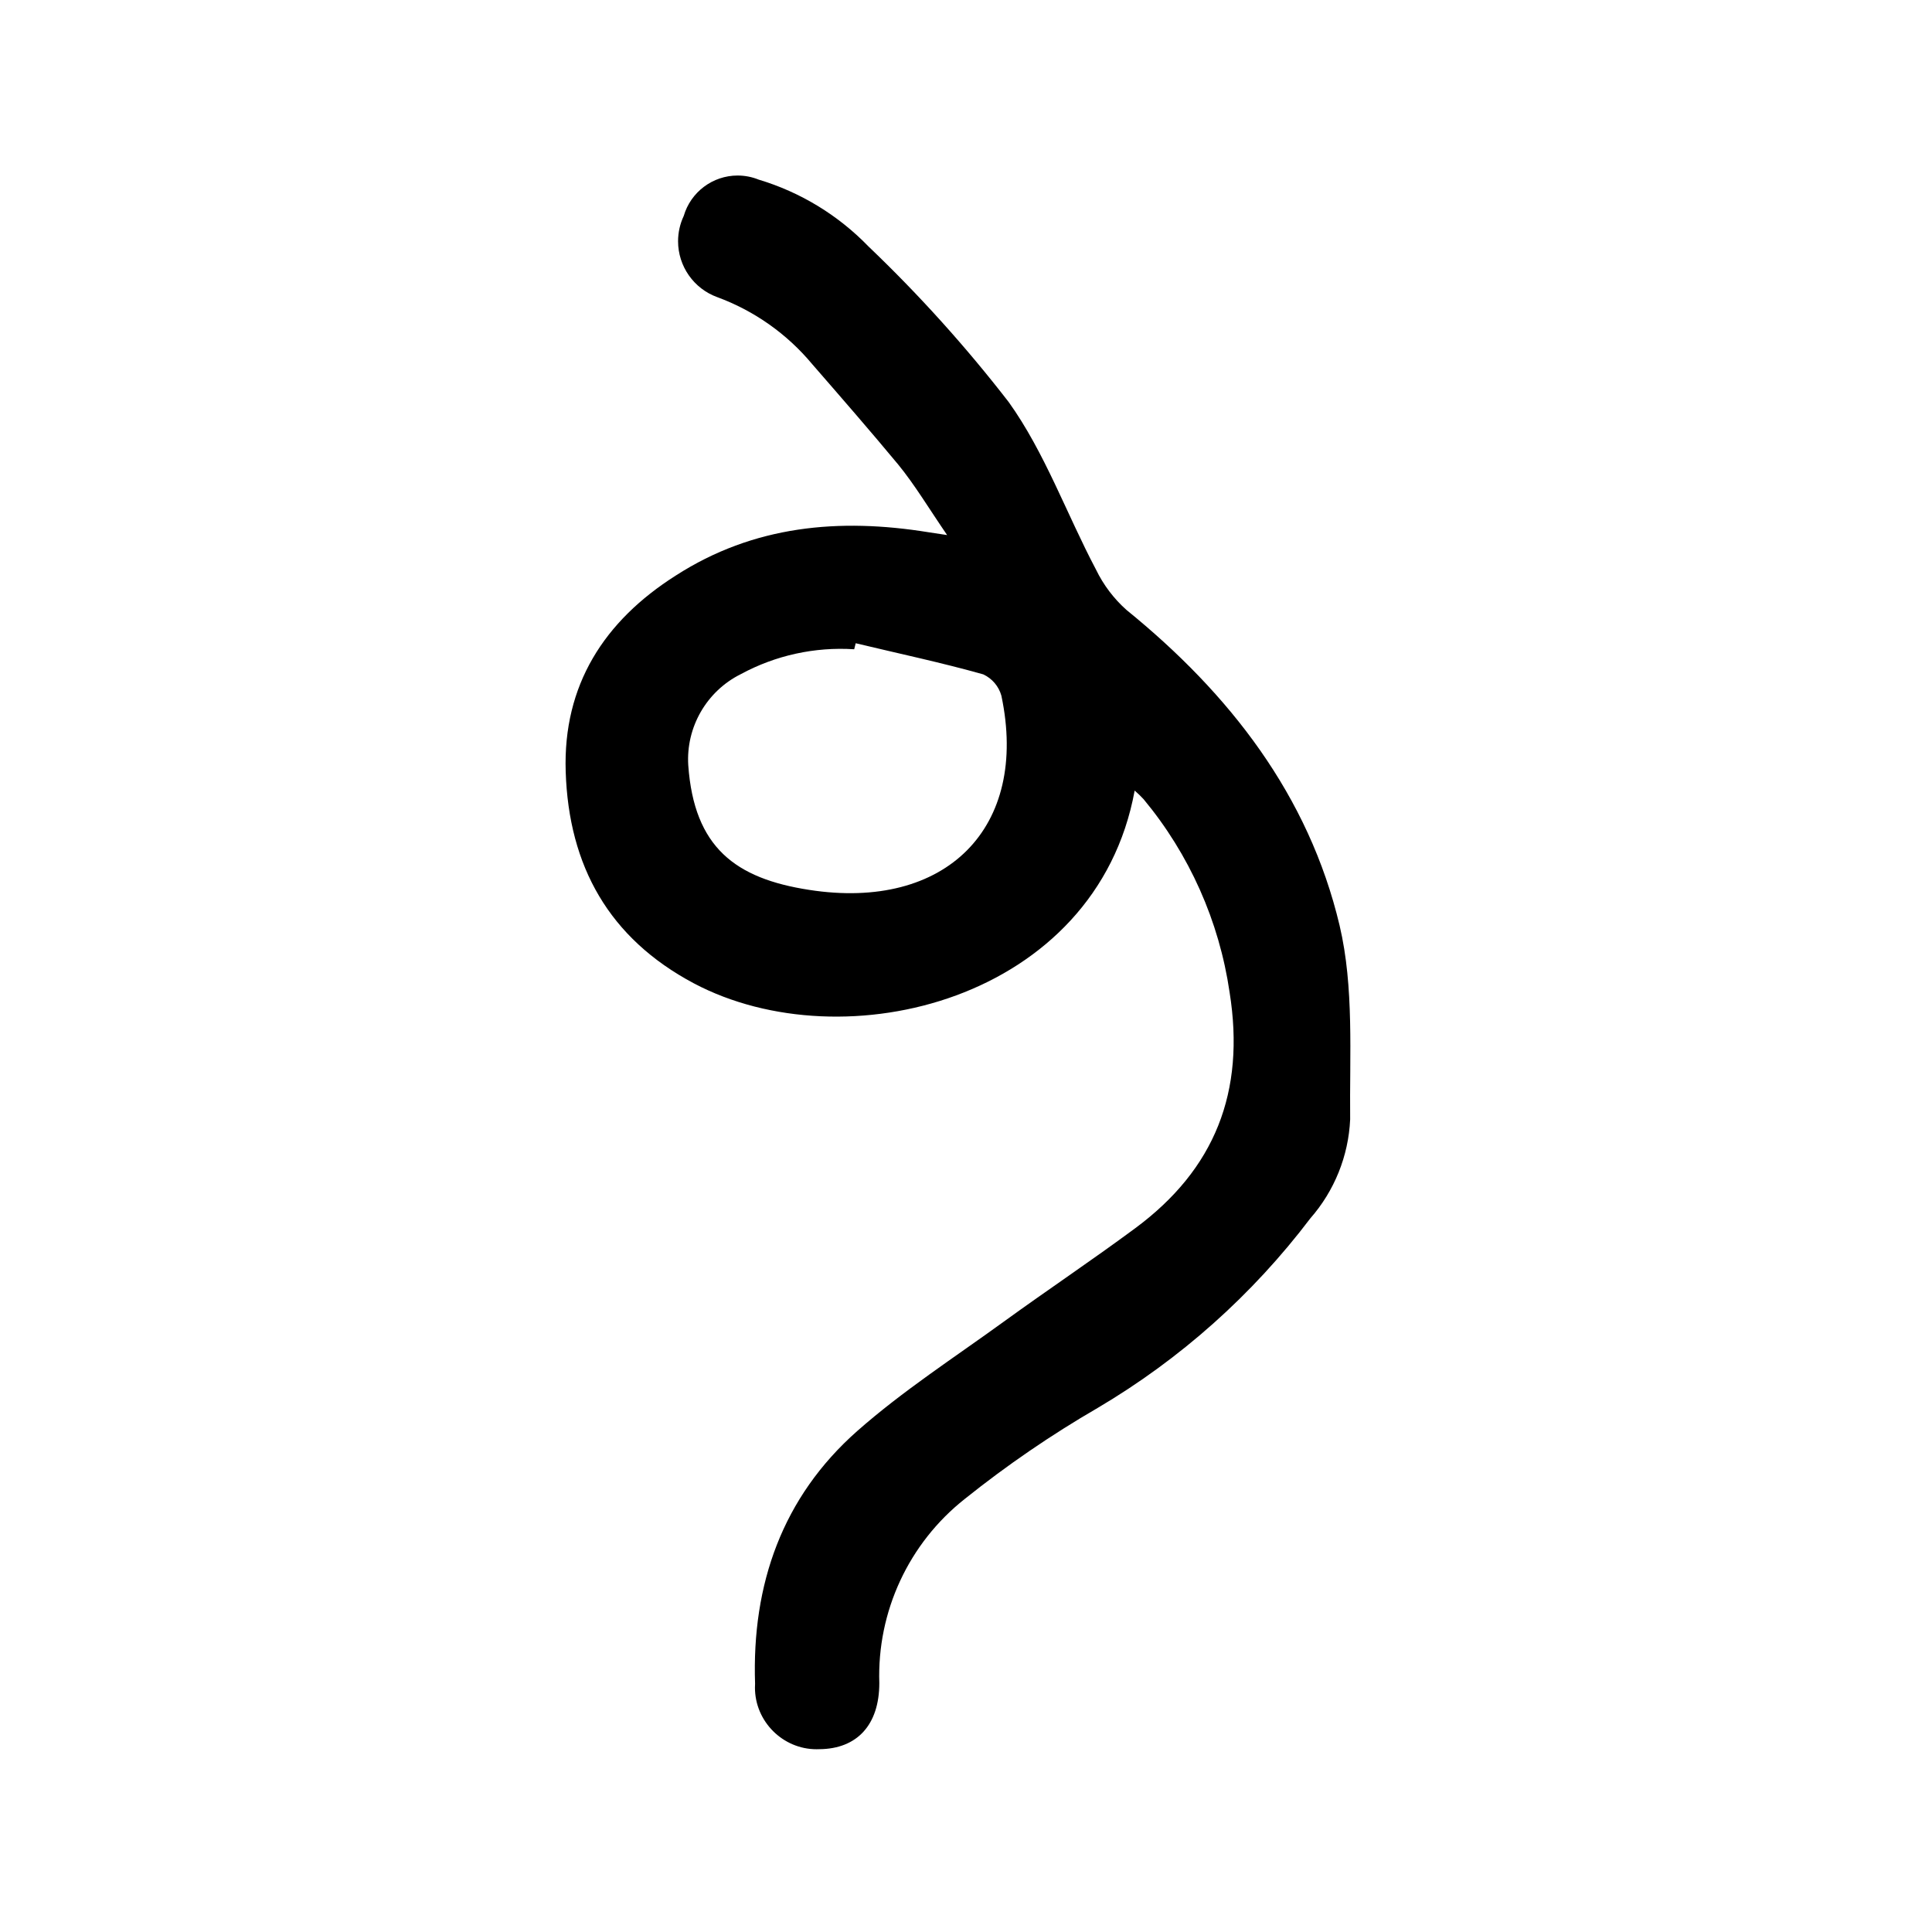 <?xml version="1.0" encoding="UTF-8" standalone="no"?>
<!DOCTYPE svg PUBLIC "-//W3C//DTD SVG 1.1//EN" "http://www.w3.org/Graphics/SVG/1.1/DTD/svg11.dtd">
<svg width="100%" height="100%" viewBox="0 0 24 24" version="1.1" xmlns="http://www.w3.org/2000/svg" xmlns:xlink="http://www.w3.org/1999/xlink" xml:space="preserve" xmlns:serif="http://www.serif.com/" style="fill-rule:evenodd;clip-rule:evenodd;stroke-linejoin:round;stroke-miterlimit:2;">
    <g transform="matrix(0.208,0,0,0.208,-49.037,-15.033)">
        <path d="M303.52,119.49C301.23,132 286.17,135.76 277.19,131C272.13,128.31 269.72,124 269.54,118.36C269.37,113.19 271.84,109.36 276.11,106.65C280.77,103.65 285.88,103.2 291.2,104.06L292.32,104.23C291.23,102.64 290.39,101.23 289.4,100.02C287.74,98.02 286,96.02 284.26,94.02C282.754,92.212 280.798,90.832 278.59,90.02C277.189,89.512 276.251,88.173 276.251,86.683C276.251,86.16 276.367,85.643 276.59,85.17C277.005,83.744 278.321,82.757 279.806,82.757C280.236,82.757 280.662,82.839 281.06,83C283.557,83.748 285.819,85.126 287.63,87C290.649,89.883 293.446,92.988 296,96.29C298.15,99.29 299.46,102.98 301.21,106.29C301.653,107.205 302.271,108.024 303.03,108.7C309.19,113.7 313.92,119.78 315.76,127.55C316.63,131.25 316.35,135.26 316.39,139.13C316.29,141.313 315.451,143.397 314.01,145.04C310.553,149.604 306.239,153.449 301.31,156.36C298.535,157.969 295.884,159.785 293.38,161.79C290.029,164.435 288.13,168.523 288.27,172.79C288.27,175.3 286.93,176.72 284.7,176.74C284.641,176.743 284.582,176.744 284.523,176.744C282.504,176.744 280.843,175.083 280.843,173.064C280.843,172.986 280.845,172.908 280.85,172.83C280.65,166.89 282.48,161.69 286.95,157.74C289.67,155.34 292.75,153.35 295.7,151.21C298.29,149.33 300.97,147.54 303.55,145.63C308.31,142.11 310.14,137.49 309.19,131.54C308.571,127.294 306.792,123.3 304.05,120C303.883,119.82 303.706,119.65 303.52,119.49ZM286.86,110.69L286.77,111.05C284.415,110.898 282.064,111.414 279.99,112.54C277.953,113.558 276.716,115.707 276.86,117.98C277.21,122.88 279.67,124.74 284.08,125.42C292.24,126.69 297.23,121.72 295.56,113.82C295.402,113.26 295.007,112.796 294.48,112.55C292,111.85 289.4,111.3 286.86,110.69Z" style="fill-rule:nonzero;"/>
    </g>
</svg>
